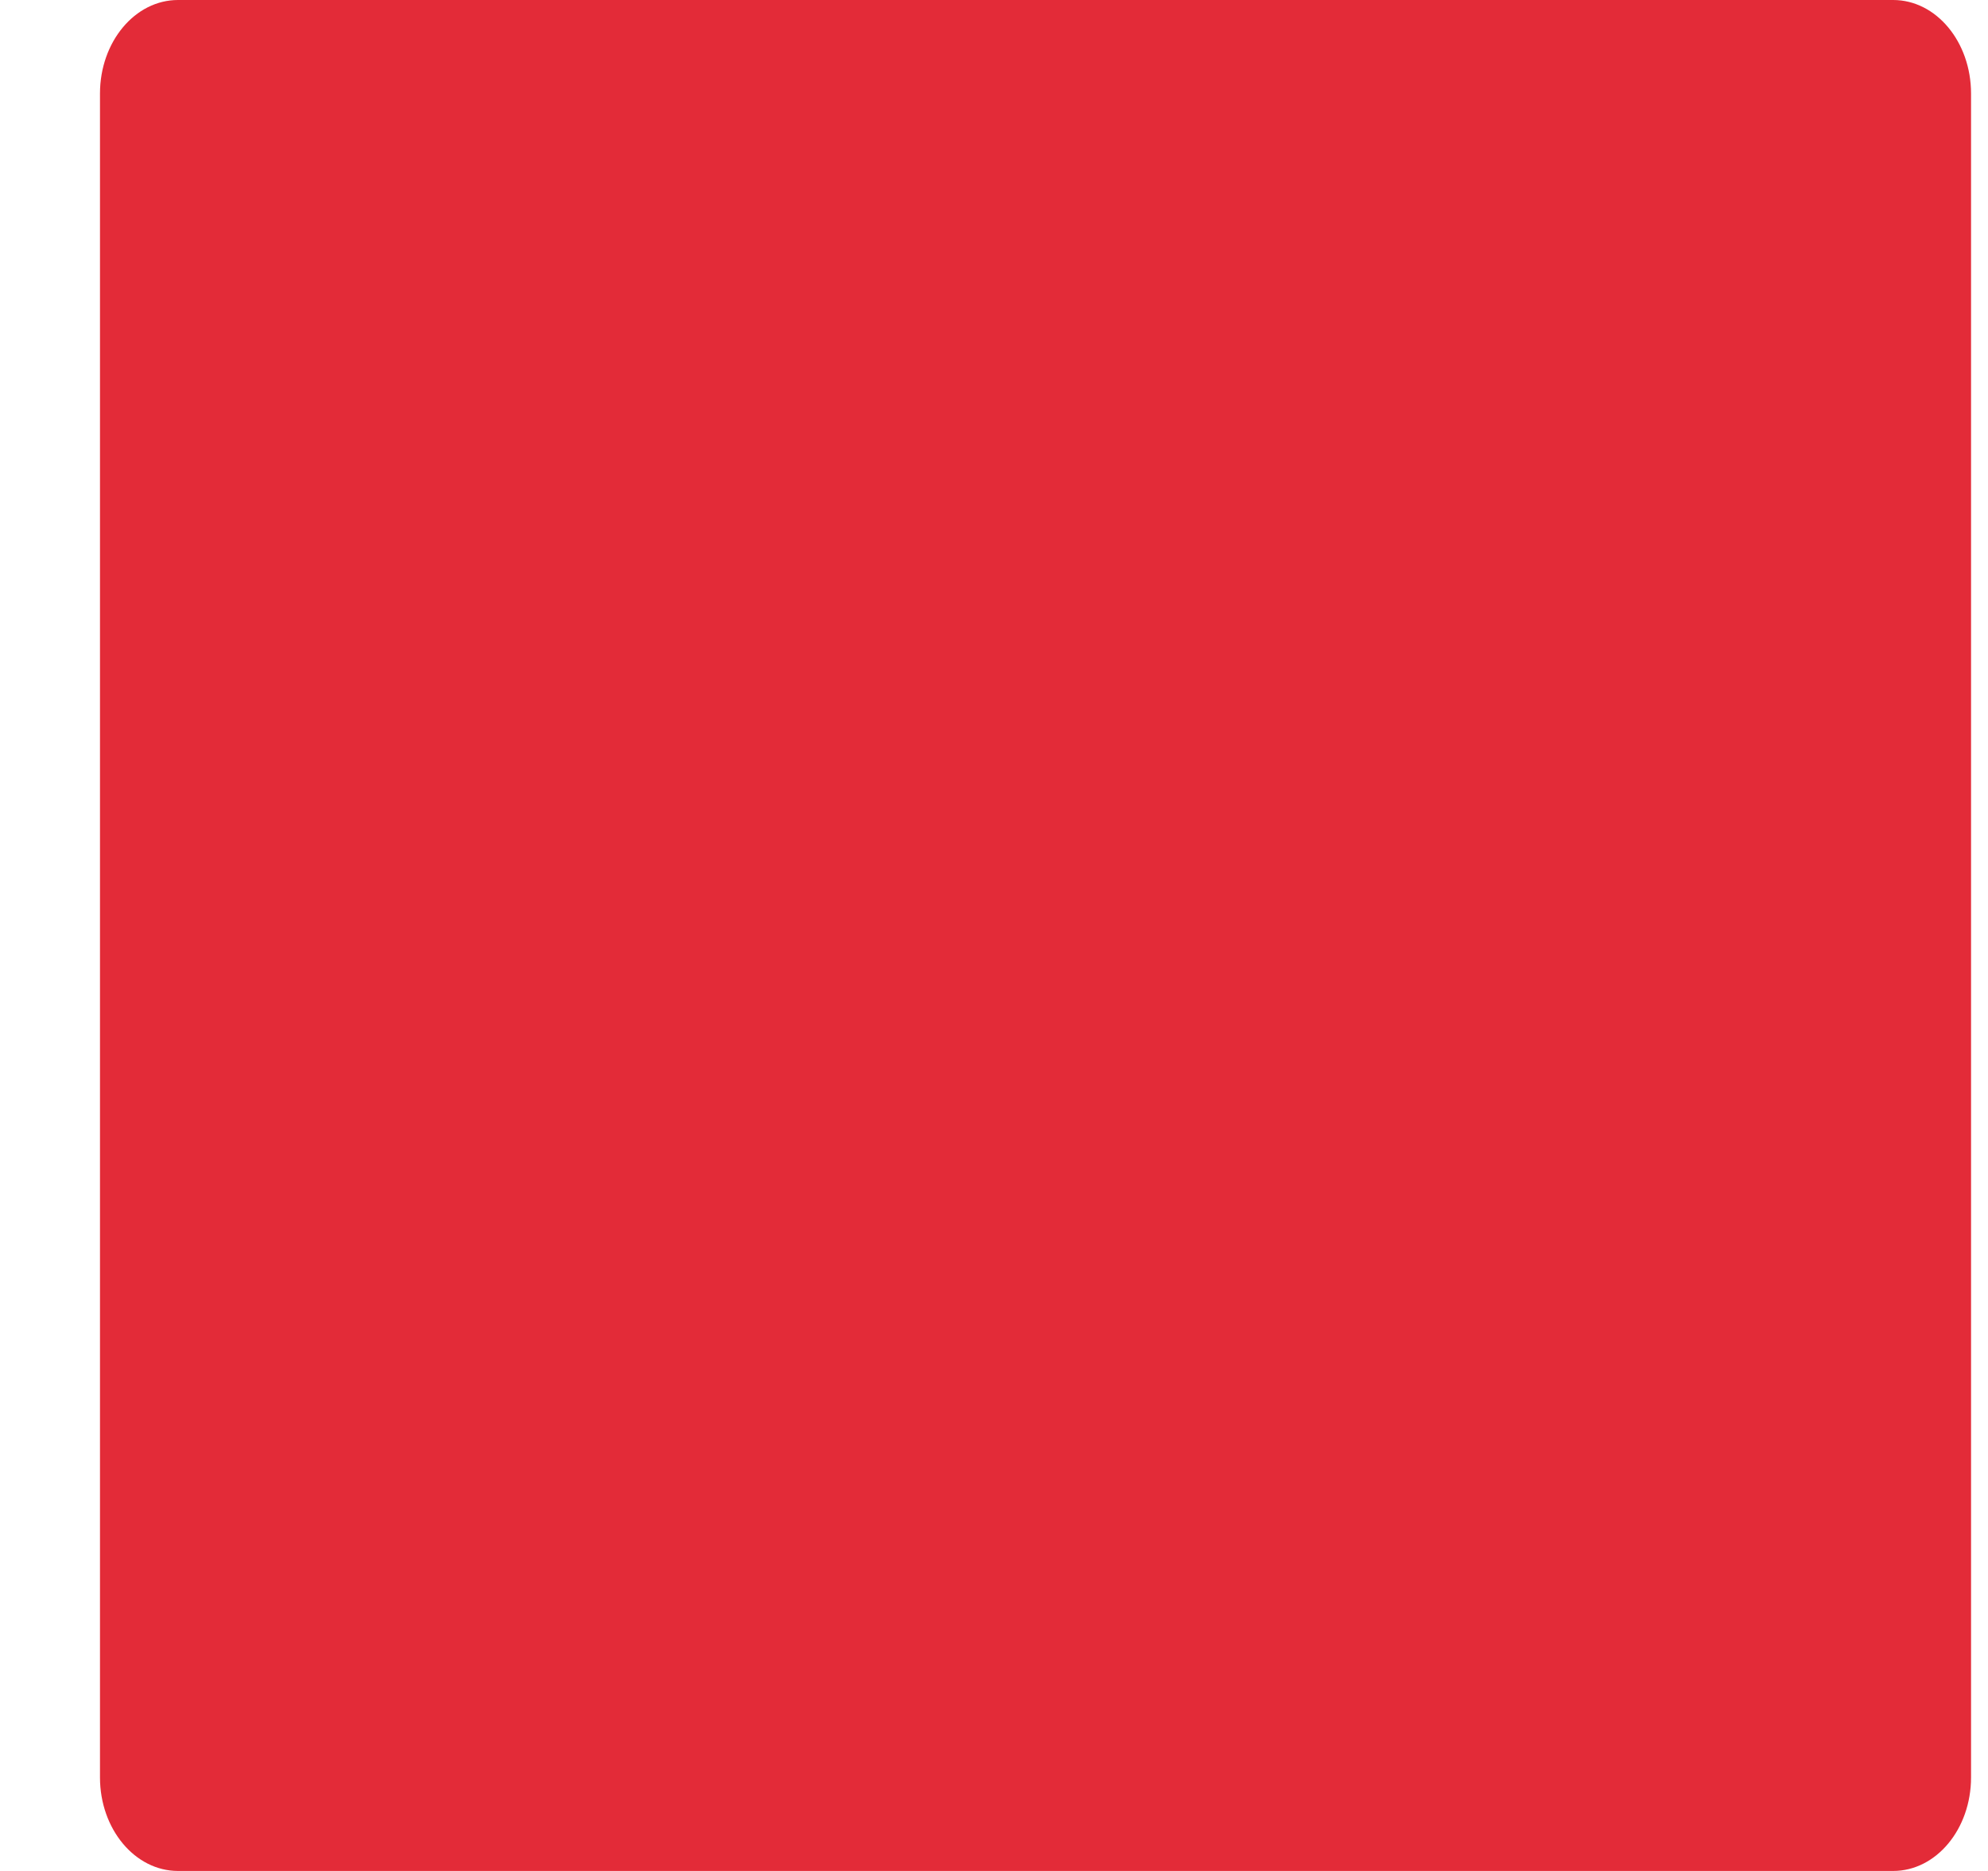 <svg width="17" height="16" viewBox="0 0 17 16" fill="none" xmlns="http://www.w3.org/2000/svg">
<path d="M16.189 0H1.522C1.154 0 0.855 0.358 0.855 0.8V15.2C0.855 15.642 1.154 16 1.522 16H16.189C16.557 16 16.855 15.642 16.855 15.2V0.8C16.855 0.358 16.557 0 16.189 0Z" fill="#E32B38"/>
</svg>
